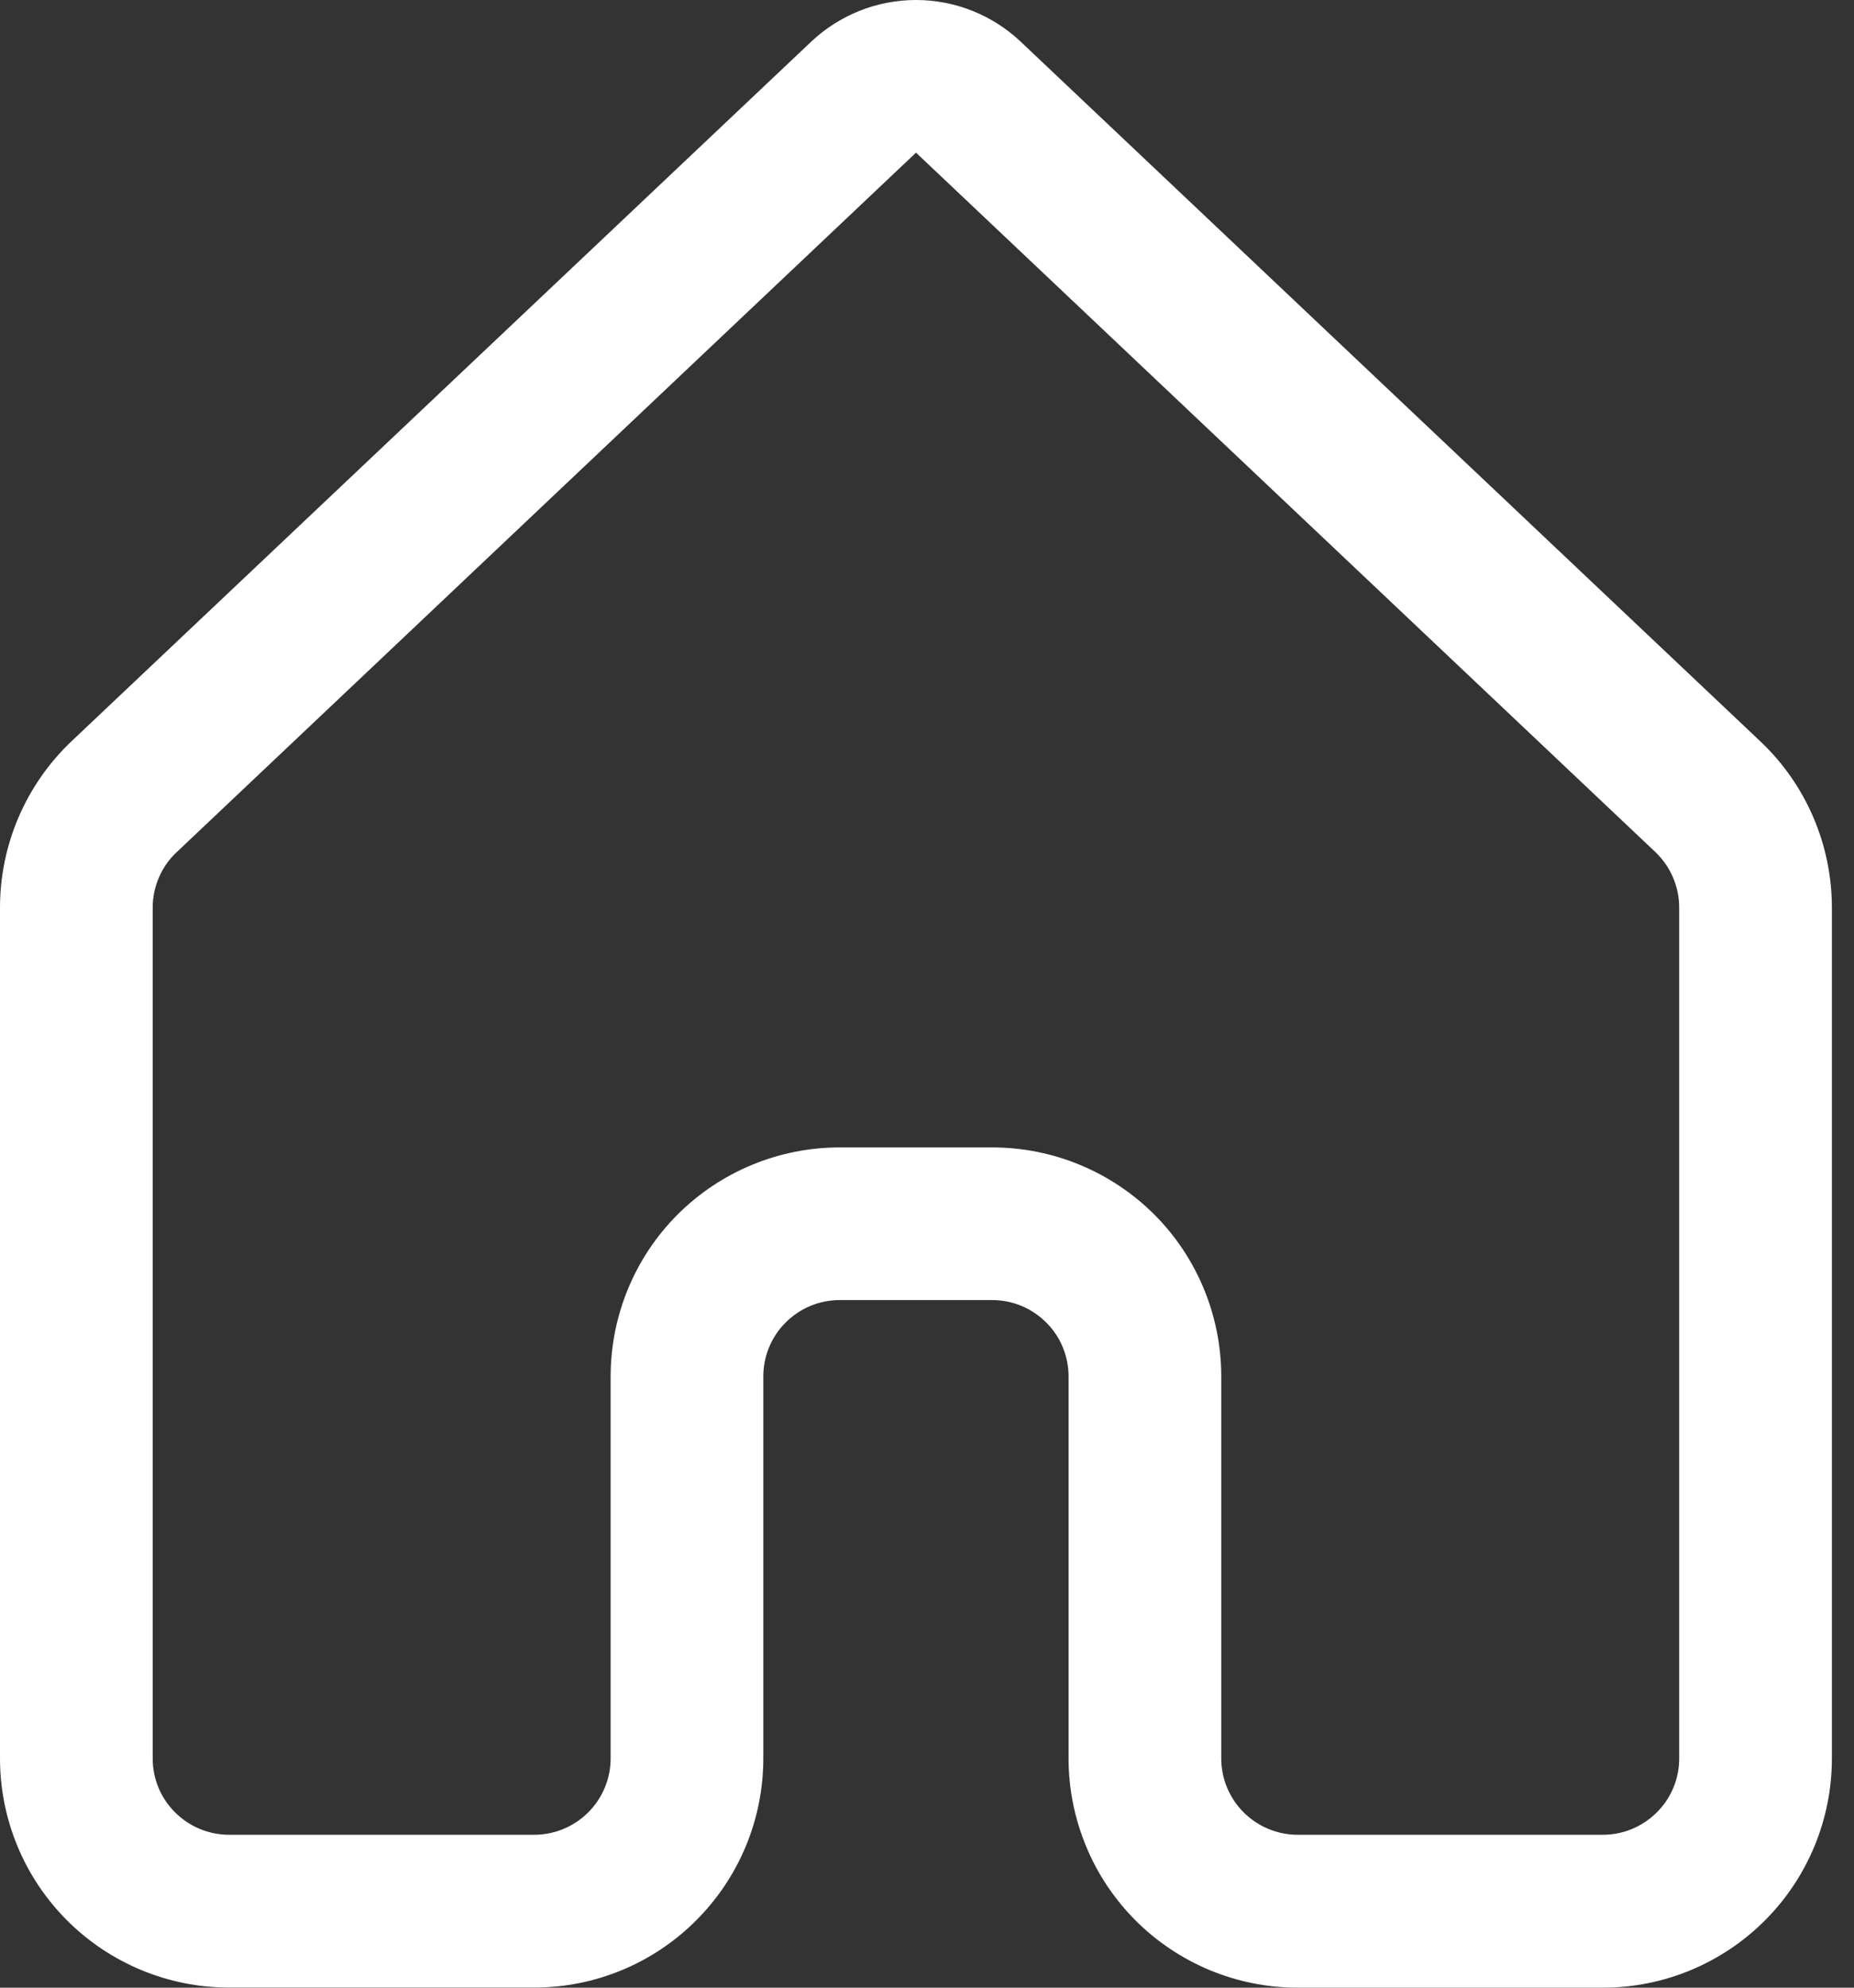 <svg width="14" height="15" viewBox="0 0 14 15" fill="none" xmlns="http://www.w3.org/2000/svg">
<rect x="0" y="0" width="14" height="15" fill="#333333" stroke="none"/>
<path d="M6.125 0.315C6.339 0.113 6.622 0 6.917 0C7.211 0 7.494 0.113 7.708 0.315L13.292 5.594C13.638 5.92 13.833 6.375 13.833 6.85V13.271C13.833 13.729 13.651 14.169 13.327 14.493C13.002 14.818 12.562 15 12.104 15H9.798C9.571 15 9.346 14.955 9.136 14.868C8.927 14.781 8.736 14.654 8.575 14.493C8.415 14.332 8.287 14.142 8.201 13.932C8.114 13.722 8.069 13.497 8.069 13.27V10.388C8.069 10.235 8.009 10.088 7.9 9.98C7.792 9.872 7.646 9.811 7.493 9.811H6.34C6.187 9.811 6.041 9.872 5.933 9.98C5.824 10.088 5.764 10.235 5.764 10.388V13.27C5.764 13.728 5.582 14.168 5.257 14.492C4.933 14.817 4.493 14.999 4.035 14.999H1.729C1.271 14.999 0.831 14.817 0.506 14.492C0.182 14.168 0 13.728 0 13.27V6.849C0 6.374 0.196 5.919 0.542 5.592L6.125 0.315ZM6.917 1.152L1.333 6.432C1.276 6.485 1.231 6.55 1.2 6.622C1.169 6.694 1.153 6.771 1.153 6.849V13.27C1.153 13.423 1.213 13.569 1.322 13.677C1.43 13.785 1.576 13.846 1.729 13.846H4.035C4.187 13.846 4.334 13.785 4.442 13.677C4.55 13.569 4.611 13.423 4.611 13.27V10.388C4.611 9.929 4.793 9.489 5.117 9.165C5.442 8.841 5.882 8.659 6.34 8.659H7.493C7.951 8.659 8.391 8.841 8.716 9.165C9.04 9.489 9.222 9.929 9.222 10.388V13.27C9.222 13.423 9.283 13.569 9.391 13.677C9.499 13.785 9.646 13.846 9.798 13.846H12.104C12.257 13.846 12.403 13.785 12.511 13.677C12.62 13.569 12.68 13.423 12.68 13.27V6.849C12.68 6.771 12.664 6.693 12.633 6.621C12.602 6.549 12.557 6.484 12.5 6.43L6.917 1.152Z" fill="white"/>
</svg>
